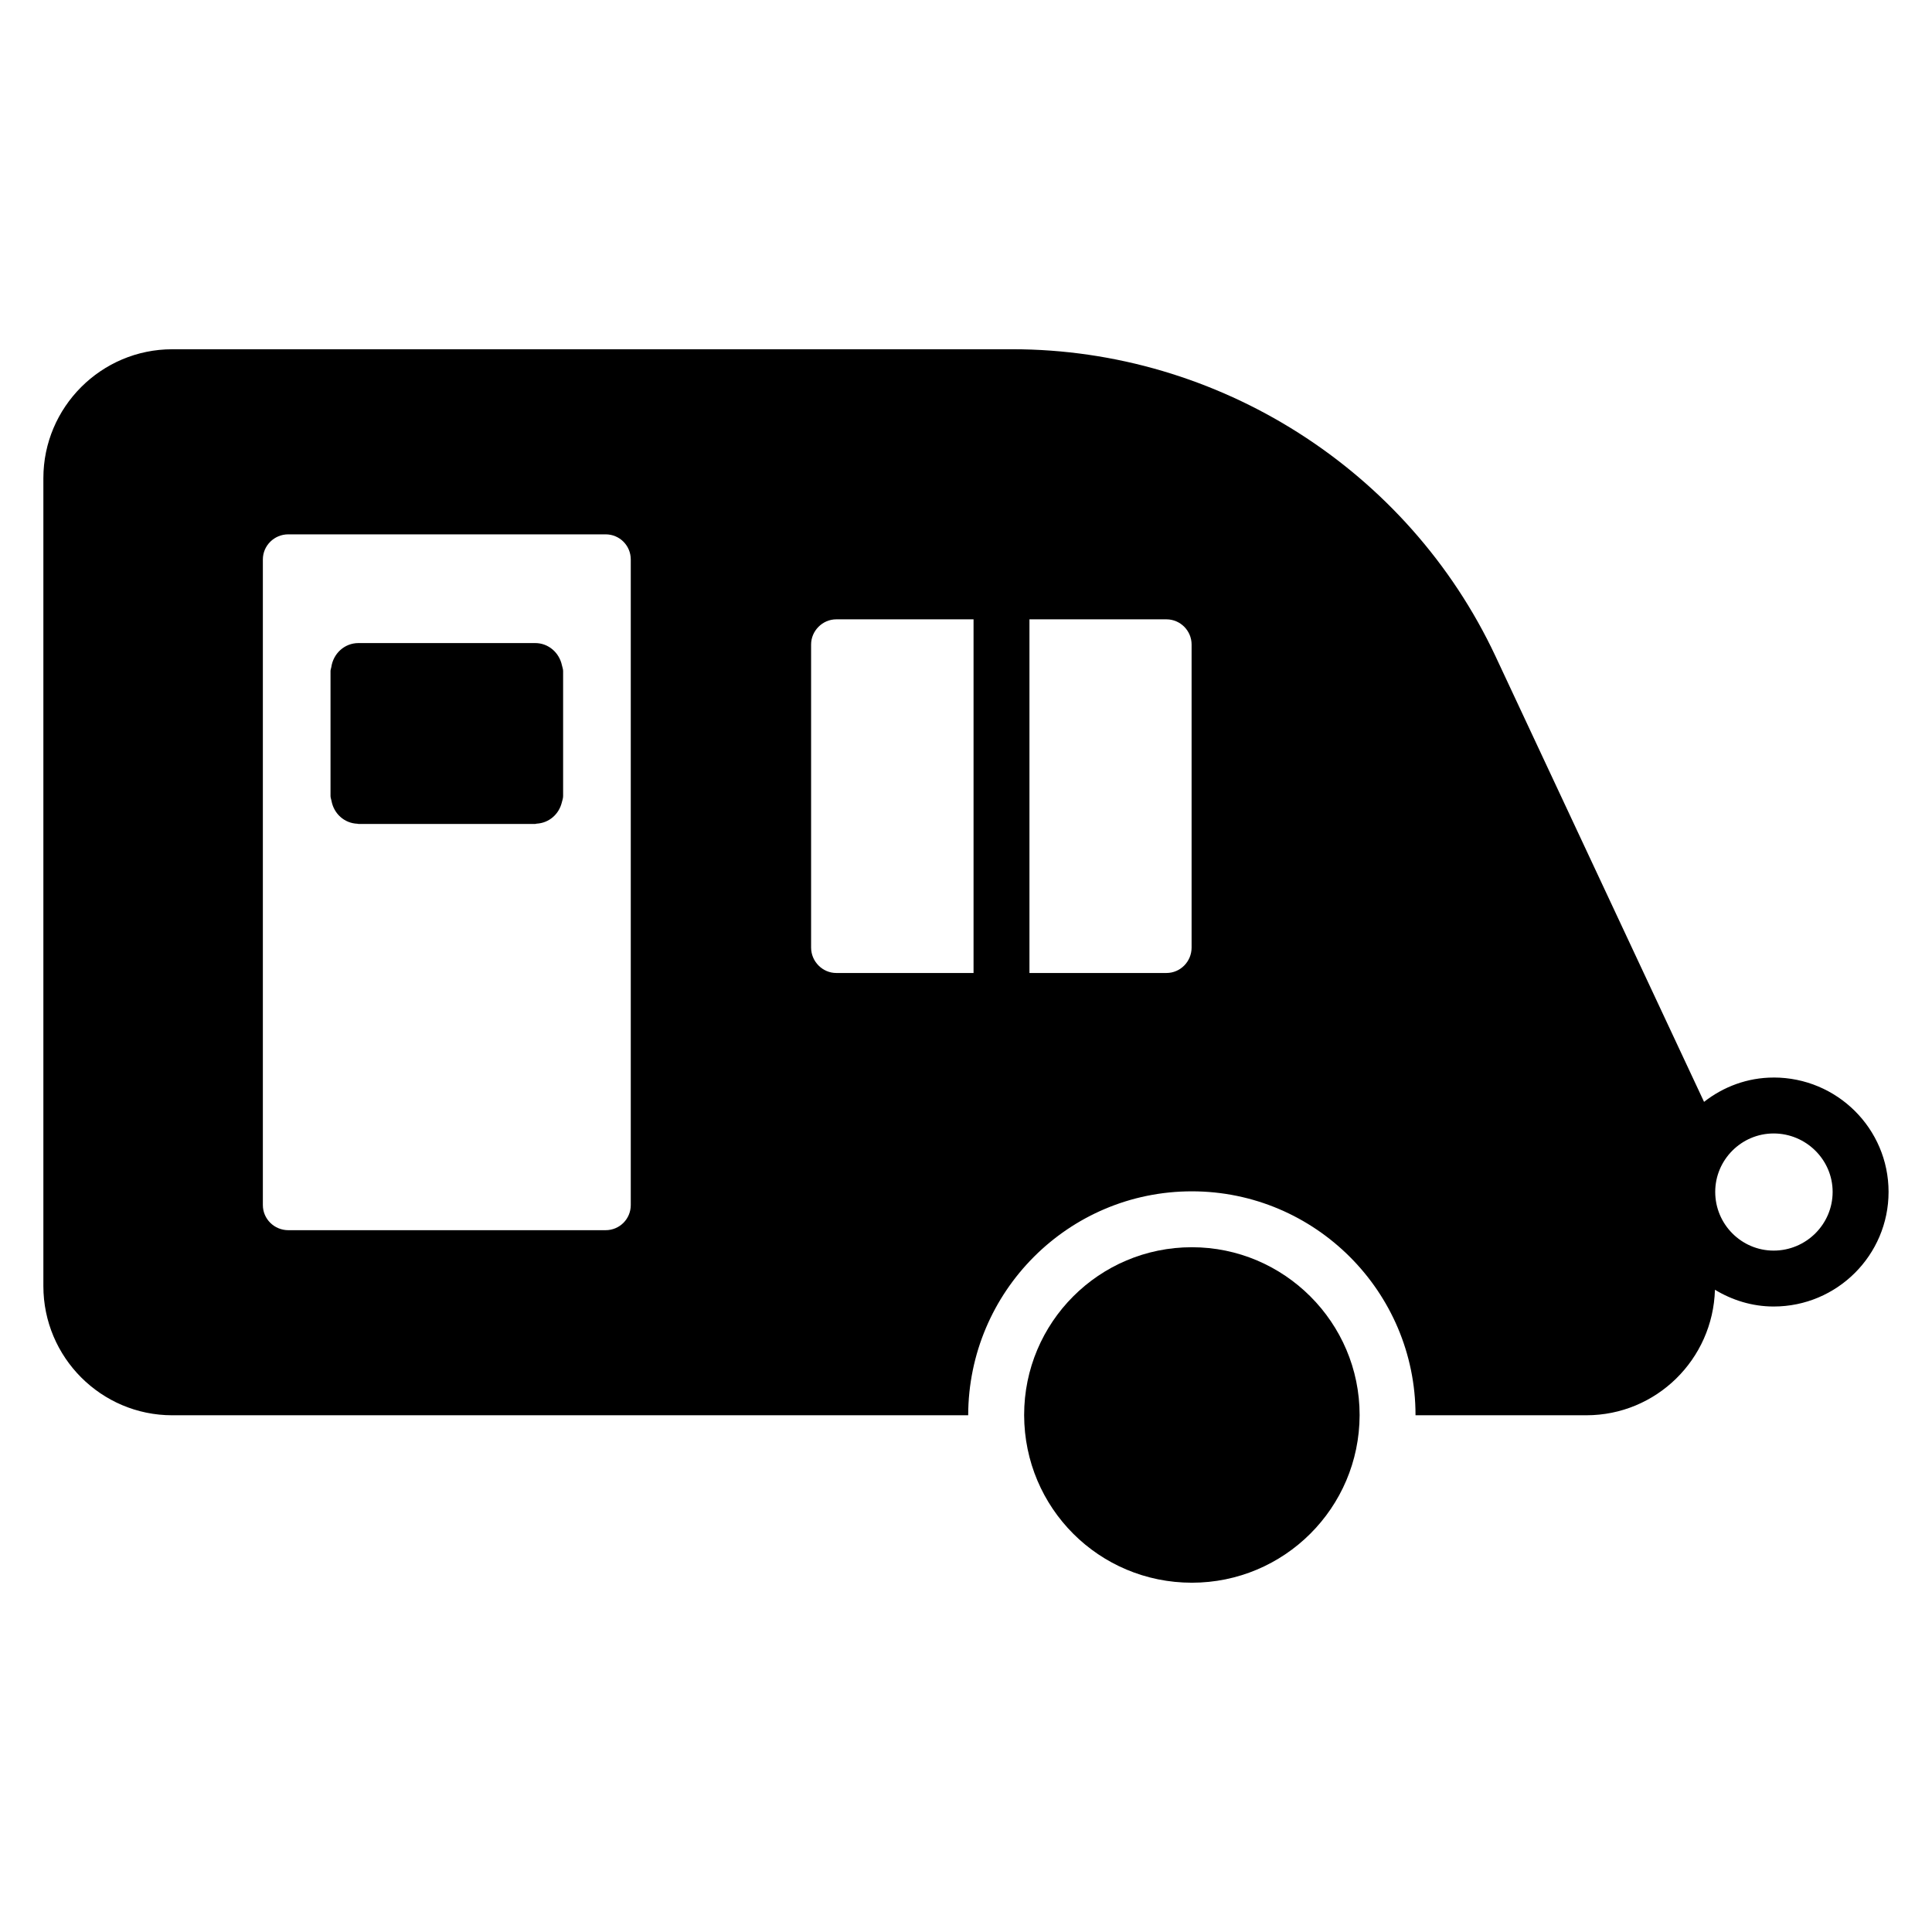 <?xml version="1.0" encoding="UTF-8"?>
<!-- Uploaded to: SVG Repo, www.svgrepo.com, Generator: SVG Repo Mixer Tools -->
<svg fill="#000000" width="800px" height="800px" version="1.1" viewBox="144 144 512 512" xmlns="http://www.w3.org/2000/svg">
 <g>
  <path d="m285.82 314.42h-46.82c-3.734 0-6.691 2.805-7.203 6.394-0.051 0.348-0.207 0.656-0.207 1.016v33.121c0 0.453 0.18 0.844 0.258 1.273 0.609 3.367 3.367 5.945 6.879 6.078 0.094 0.004 0.172 0.055 0.27 0.055h46.828c0.137 0 0.25-0.07 0.387-0.078 3.301-0.18 5.91-2.5 6.672-5.609 0.141-0.566 0.348-1.109 0.348-1.719v-33.117c0-0.527-0.195-0.992-0.305-1.492-0.707-3.352-3.539-5.922-7.106-5.922z"/>
  <path d="m614.04 429.56c-6.965 0-13.336 2.445-18.449 6.445l-55.27-118.1c-23.191-49.418-73.422-81.352-128.03-81.352l-222.64 0.004c-18.816 0-34.156 15.336-34.156 34.156v214.12c0 18.895 15.336 34.23 34.156 34.23h210.93c0.074-32.82 26.598-59.348 59.273-59.348 32.672 0 59.273 26.598 59.273 59.273v0.074h45.27c18.523 0 33.562-14.816 34.082-33.266 4.519 2.742 9.852 4.445 15.559 4.445 16.82 0 30.453-13.633 30.453-30.375-0.004-16.754-13.637-30.312-30.457-30.312zm-302.88 33.785c0 3.703-2.965 6.668-6.668 6.668h-84.09c-3.703 0-6.742-2.965-6.742-6.668v-171.07c0-3.703 3.039-6.668 6.742-6.668h84.09c3.703 0 6.668 2.965 6.668 6.668zm54.457-61.492c-3.629 0-6.668-3.039-6.668-6.742v-80.312c0-3.629 3.035-6.668 6.668-6.668h36.383v93.723zm94.168-6.742c0 3.703-2.965 6.742-6.668 6.742h-36.301v-93.723h36.301c3.703 0 6.668 3.039 6.668 6.668zm154.25 80.312c-8.52 0-15.484-6.965-15.484-15.559 0-8.52 6.965-15.484 15.484-15.484 8.594 0 15.633 6.965 15.633 15.484 0 8.594-7.039 15.559-15.633 15.559z"/>
  <path d="m459.86 474.53c-24.598 0-44.453 19.93-44.453 44.453v0.074c0.074 24.598 19.855 44.379 44.453 44.379 24.449 0 44.379-19.781 44.453-44.379v-0.074c0-24.52-20.004-44.453-44.453-44.453z"/>
 </g>
</svg>